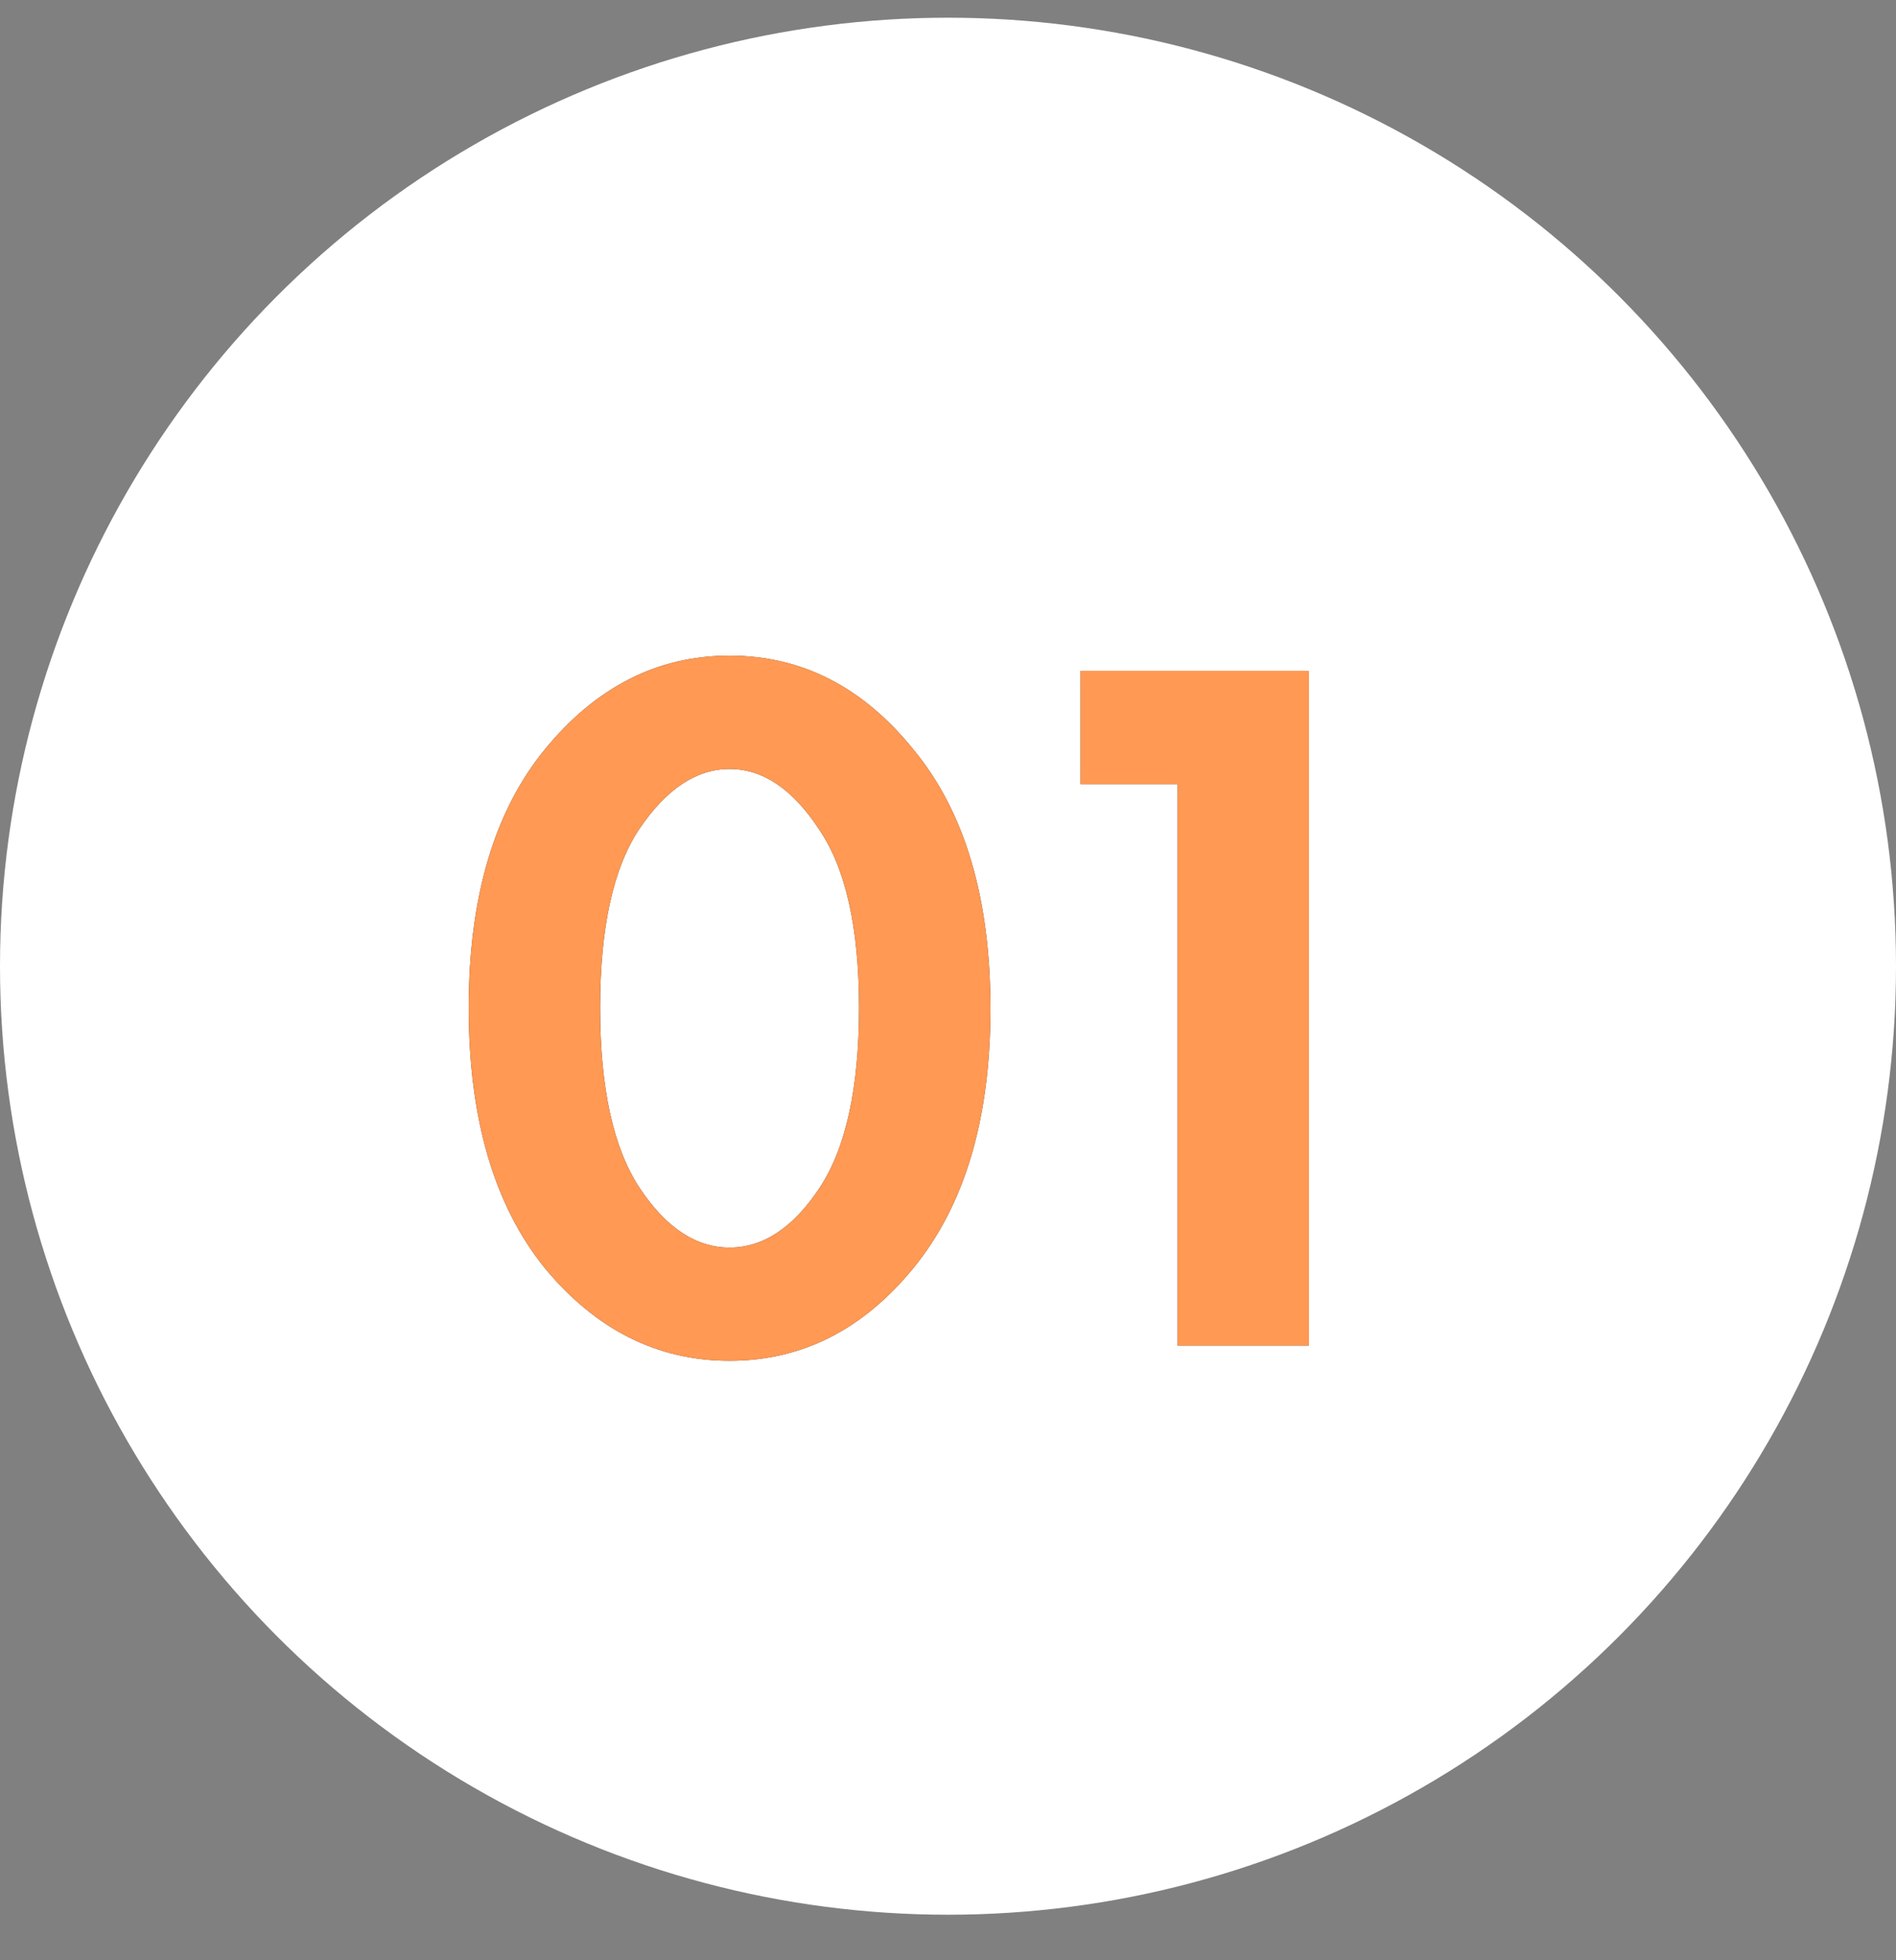 <?xml version="1.0" encoding="UTF-8"?> <svg xmlns="http://www.w3.org/2000/svg" width="30" height="31" viewBox="0 0 30 31" fill="none"><rect x="0" y="0" width="30" height="31" fill="#808080" stroke="none"/><circle cx="15" cy="15.28" r="15" fill="white"></circle><path d="M14.456 20.049C13.656 21.03 12.685 21.52 11.544 21.52C10.403 21.52 9.427 21.03 8.616 20.049C7.816 19.056 7.416 17.686 7.416 15.937C7.416 14.198 7.816 12.838 8.616 11.857C9.427 10.864 10.403 10.368 11.544 10.368C12.685 10.368 13.656 10.864 14.456 11.857C15.267 12.838 15.672 14.203 15.672 15.953C15.672 17.691 15.267 19.056 14.456 20.049ZM12.952 13.104C12.536 12.475 12.067 12.161 11.544 12.161C11.021 12.161 10.547 12.475 10.12 13.104C9.704 13.723 9.496 14.667 9.496 15.937C9.496 17.206 9.704 18.155 10.12 18.785C10.536 19.414 11.011 19.729 11.544 19.729C12.077 19.729 12.552 19.414 12.968 18.785C13.384 18.155 13.592 17.206 13.592 15.937C13.592 14.667 13.379 13.723 12.952 13.104ZM18.632 21.28V12.4H17.096V10.608H20.712V21.28H18.632Z" fill="#4E4444"></path><path d="M14.456 20.049C13.656 21.03 12.685 21.52 11.544 21.52C10.403 21.52 9.427 21.03 8.616 20.049C7.816 19.056 7.416 17.686 7.416 15.937C7.416 14.198 7.816 12.838 8.616 11.857C9.427 10.864 10.403 10.368 11.544 10.368C12.685 10.368 13.656 10.864 14.456 11.857C15.267 12.838 15.672 14.203 15.672 15.953C15.672 17.691 15.267 19.056 14.456 20.049ZM12.952 13.104C12.536 12.475 12.067 12.161 11.544 12.161C11.021 12.161 10.547 12.475 10.12 13.104C9.704 13.723 9.496 14.667 9.496 15.937C9.496 17.206 9.704 18.155 10.12 18.785C10.536 19.414 11.011 19.729 11.544 19.729C12.077 19.729 12.552 19.414 12.968 18.785C13.384 18.155 13.592 17.206 13.592 15.937C13.592 14.667 13.379 13.723 12.952 13.104ZM18.632 21.28V12.4H17.096V10.608H20.712V21.28H18.632Z" fill="#FF9953"></path></svg> 